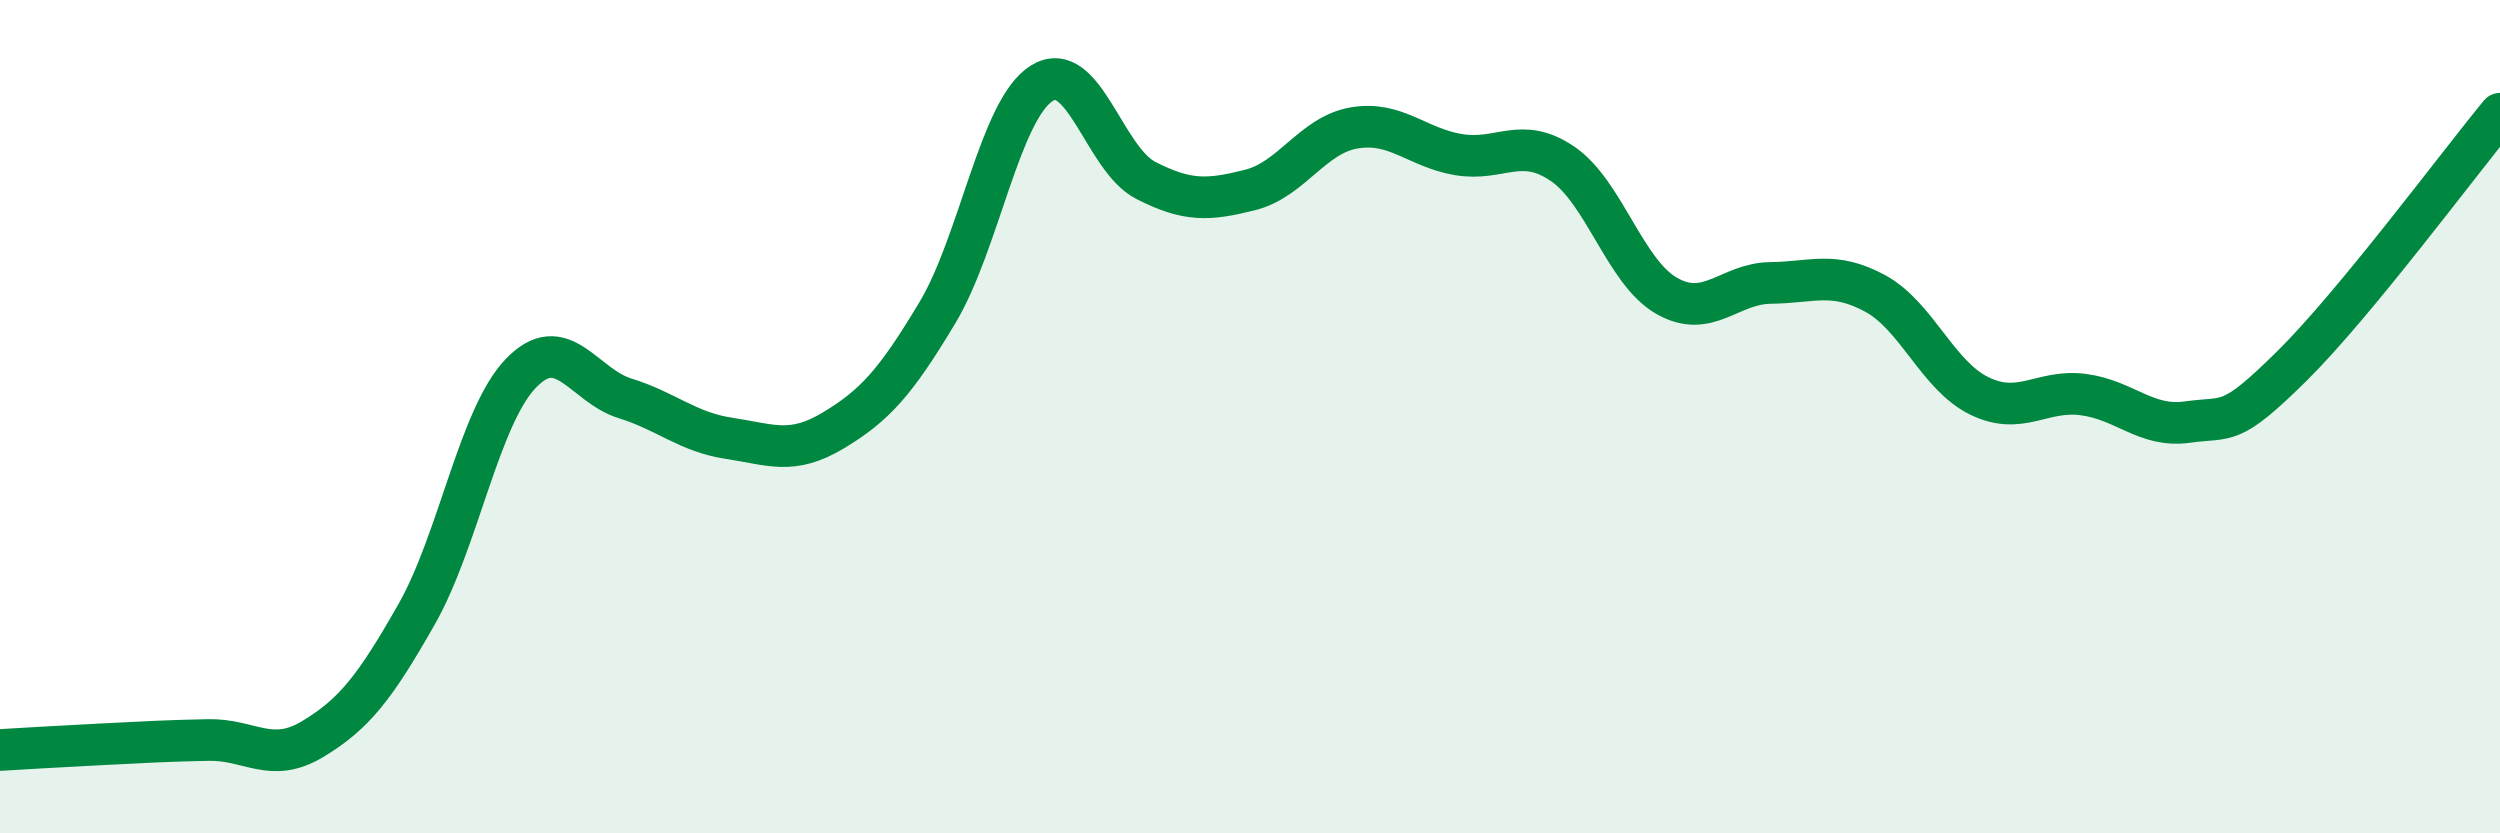 
    <svg width="60" height="20" viewBox="0 0 60 20" xmlns="http://www.w3.org/2000/svg">
      <path
        d="M 0,18 C 0.5,17.97 1.5,17.91 2.5,17.86 C 3.5,17.81 4,17.78 5,17.76 C 6,17.74 6.5,18.34 7.5,17.74 C 8.5,17.14 9,16.5 10,14.74 C 11,12.98 11.5,10 12.5,8.96 C 13.5,7.92 14,9.25 15,9.56 C 16,9.87 16.5,10.37 17.5,10.52 C 18.5,10.67 19,10.93 20,10.33 C 21,9.73 21.5,9.17 22.5,7.5 C 23.5,5.83 24,2.63 25,2 C 26,1.37 26.5,3.82 27.5,4.33 C 28.5,4.84 29,4.81 30,4.56 C 31,4.31 31.5,3.24 32.5,3.07 C 33.5,2.9 34,3.54 35,3.71 C 36,3.88 36.5,3.25 37.5,3.93 C 38.5,4.61 39,6.53 40,7.1 C 41,7.67 41.5,6.8 42.5,6.79 C 43.5,6.78 44,6.5 45,7.04 C 46,7.58 46.5,9.01 47.5,9.5 C 48.5,9.99 49,9.34 50,9.47 C 51,9.6 51.5,10.27 52.5,10.13 C 53.5,9.99 53.5,10.27 55,8.79 C 56.5,7.31 59,3.94 60,2.73L60 20L0 20Z"
        fill="#008740"
        opacity="0.1"
        stroke-linecap="round"
        stroke-linejoin="round"
      />
      <path
        d="M 0,18 C 0.5,17.97 1.5,17.91 2.5,17.86 C 3.5,17.81 4,17.78 5,17.76 C 6,17.74 6.5,18.34 7.5,17.74 C 8.5,17.14 9,16.5 10,14.74 C 11,12.98 11.5,10 12.5,8.96 C 13.5,7.92 14,9.25 15,9.56 C 16,9.87 16.5,10.37 17.5,10.52 C 18.5,10.67 19,10.93 20,10.33 C 21,9.73 21.5,9.17 22.5,7.5 C 23.5,5.83 24,2.63 25,2 C 26,1.37 26.5,3.82 27.5,4.33 C 28.5,4.84 29,4.81 30,4.56 C 31,4.31 31.5,3.24 32.5,3.07 C 33.5,2.9 34,3.54 35,3.71 C 36,3.88 36.5,3.25 37.5,3.93 C 38.5,4.61 39,6.53 40,7.1 C 41,7.67 41.5,6.8 42.5,6.79 C 43.5,6.78 44,6.5 45,7.04 C 46,7.58 46.5,9.01 47.5,9.5 C 48.5,9.99 49,9.34 50,9.47 C 51,9.6 51.5,10.27 52.5,10.13 C 53.5,9.99 53.5,10.27 55,8.79 C 56.5,7.31 59,3.94 60,2.73"
        stroke="#008740"
        stroke-width="1"
        fill="none"
        stroke-linecap="round"
        stroke-linejoin="round"
      />
    </svg>
  